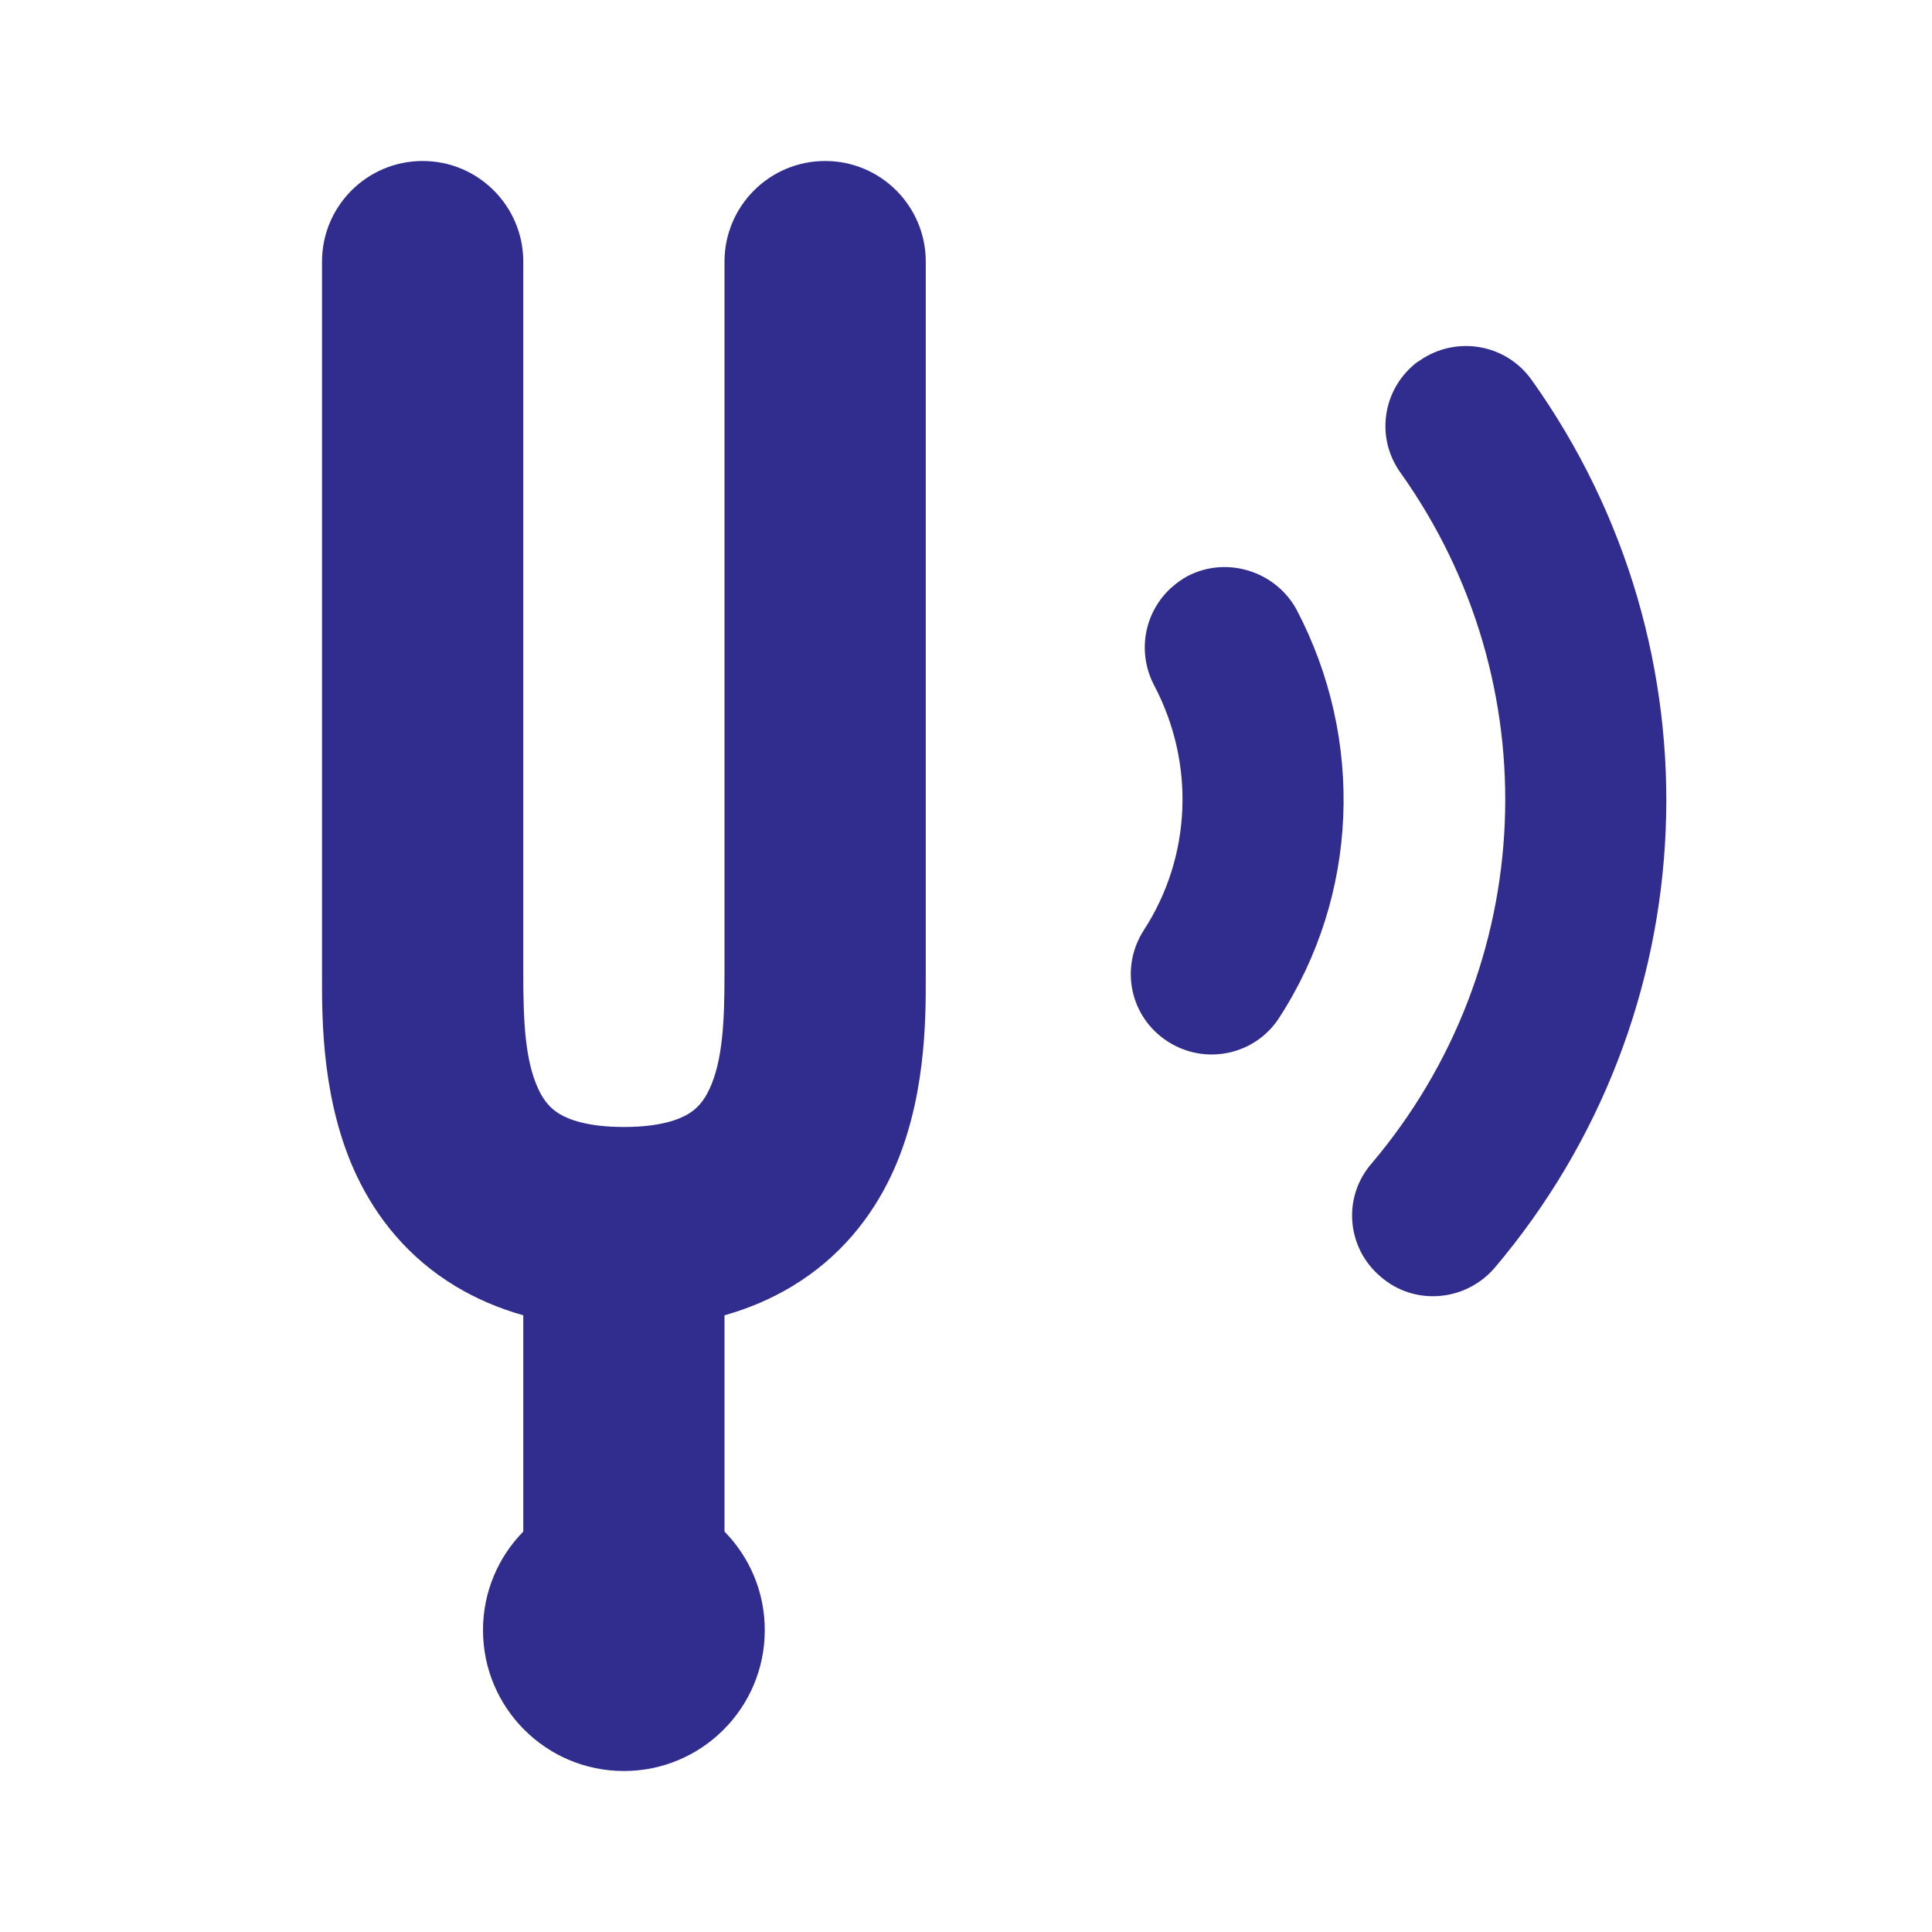 <svg width="40" height="40" viewBox="0 0 40 40" fill="none" xmlns="http://www.w3.org/2000/svg">
<path d="M6.667 20.237L6.667 5.417C6.667 4.266 7.6 3.333 8.75 3.333C9.901 3.333 10.834 4.266 10.834 5.417V20.138C10.834 21.125 10.866 21.962 11.152 22.561C11.266 22.801 11.402 22.953 11.584 23.063C11.776 23.178 12.165 23.333 12.917 23.333C13.669 23.333 14.058 23.178 14.25 23.063C14.432 22.953 14.568 22.801 14.682 22.561C14.967 21.962 15 21.125 15 20.138V5.417C15 4.266 15.933 3.333 17.084 3.333C18.234 3.333 19.167 4.266 19.167 5.417L19.167 20.237C19.168 21.101 19.171 22.826 18.444 24.353C18.037 25.206 17.391 26.034 16.401 26.631C15.971 26.89 15.503 27.09 15 27.232V31.709C15.516 32.235 15.834 32.955 15.834 33.75C15.834 35.361 14.528 36.667 12.917 36.667C11.306 36.667 10 35.361 10 33.75C10 32.955 10.318 32.235 10.834 31.709L10.834 27.232C10.331 27.09 9.863 26.89 9.432 26.631C8.442 26.034 7.797 25.206 7.39 24.353C6.663 22.826 6.666 21.101 6.667 20.237Z" fill="#312D8E"/>
<path d="M28.399 24.087C31.849 20.01 32.096 14.146 29 9.793C28.498 9.1 28.609 8.161 29.222 7.597C29.271 7.552 29.32 7.506 29.381 7.474C30.134 6.939 31.177 7.113 31.711 7.866C35.699 13.46 35.381 21.019 30.938 26.258C30.331 26.952 29.277 27.038 28.583 26.431C27.877 25.835 27.792 24.781 28.399 24.087Z" fill="#312D8E"/>
<path d="M26.485 21.07C25.993 21.84 24.957 22.067 24.176 21.563C23.395 21.058 23.179 20.035 23.684 19.254C24.667 17.738 24.748 15.807 23.896 14.191C23.536 13.503 23.689 12.684 24.241 12.176C24.339 12.086 24.46 11.997 24.581 11.931C25.389 11.505 26.402 11.819 26.841 12.616C28.261 15.318 28.125 18.544 26.485 21.07Z" fill="#312D8E"/>
</svg>
